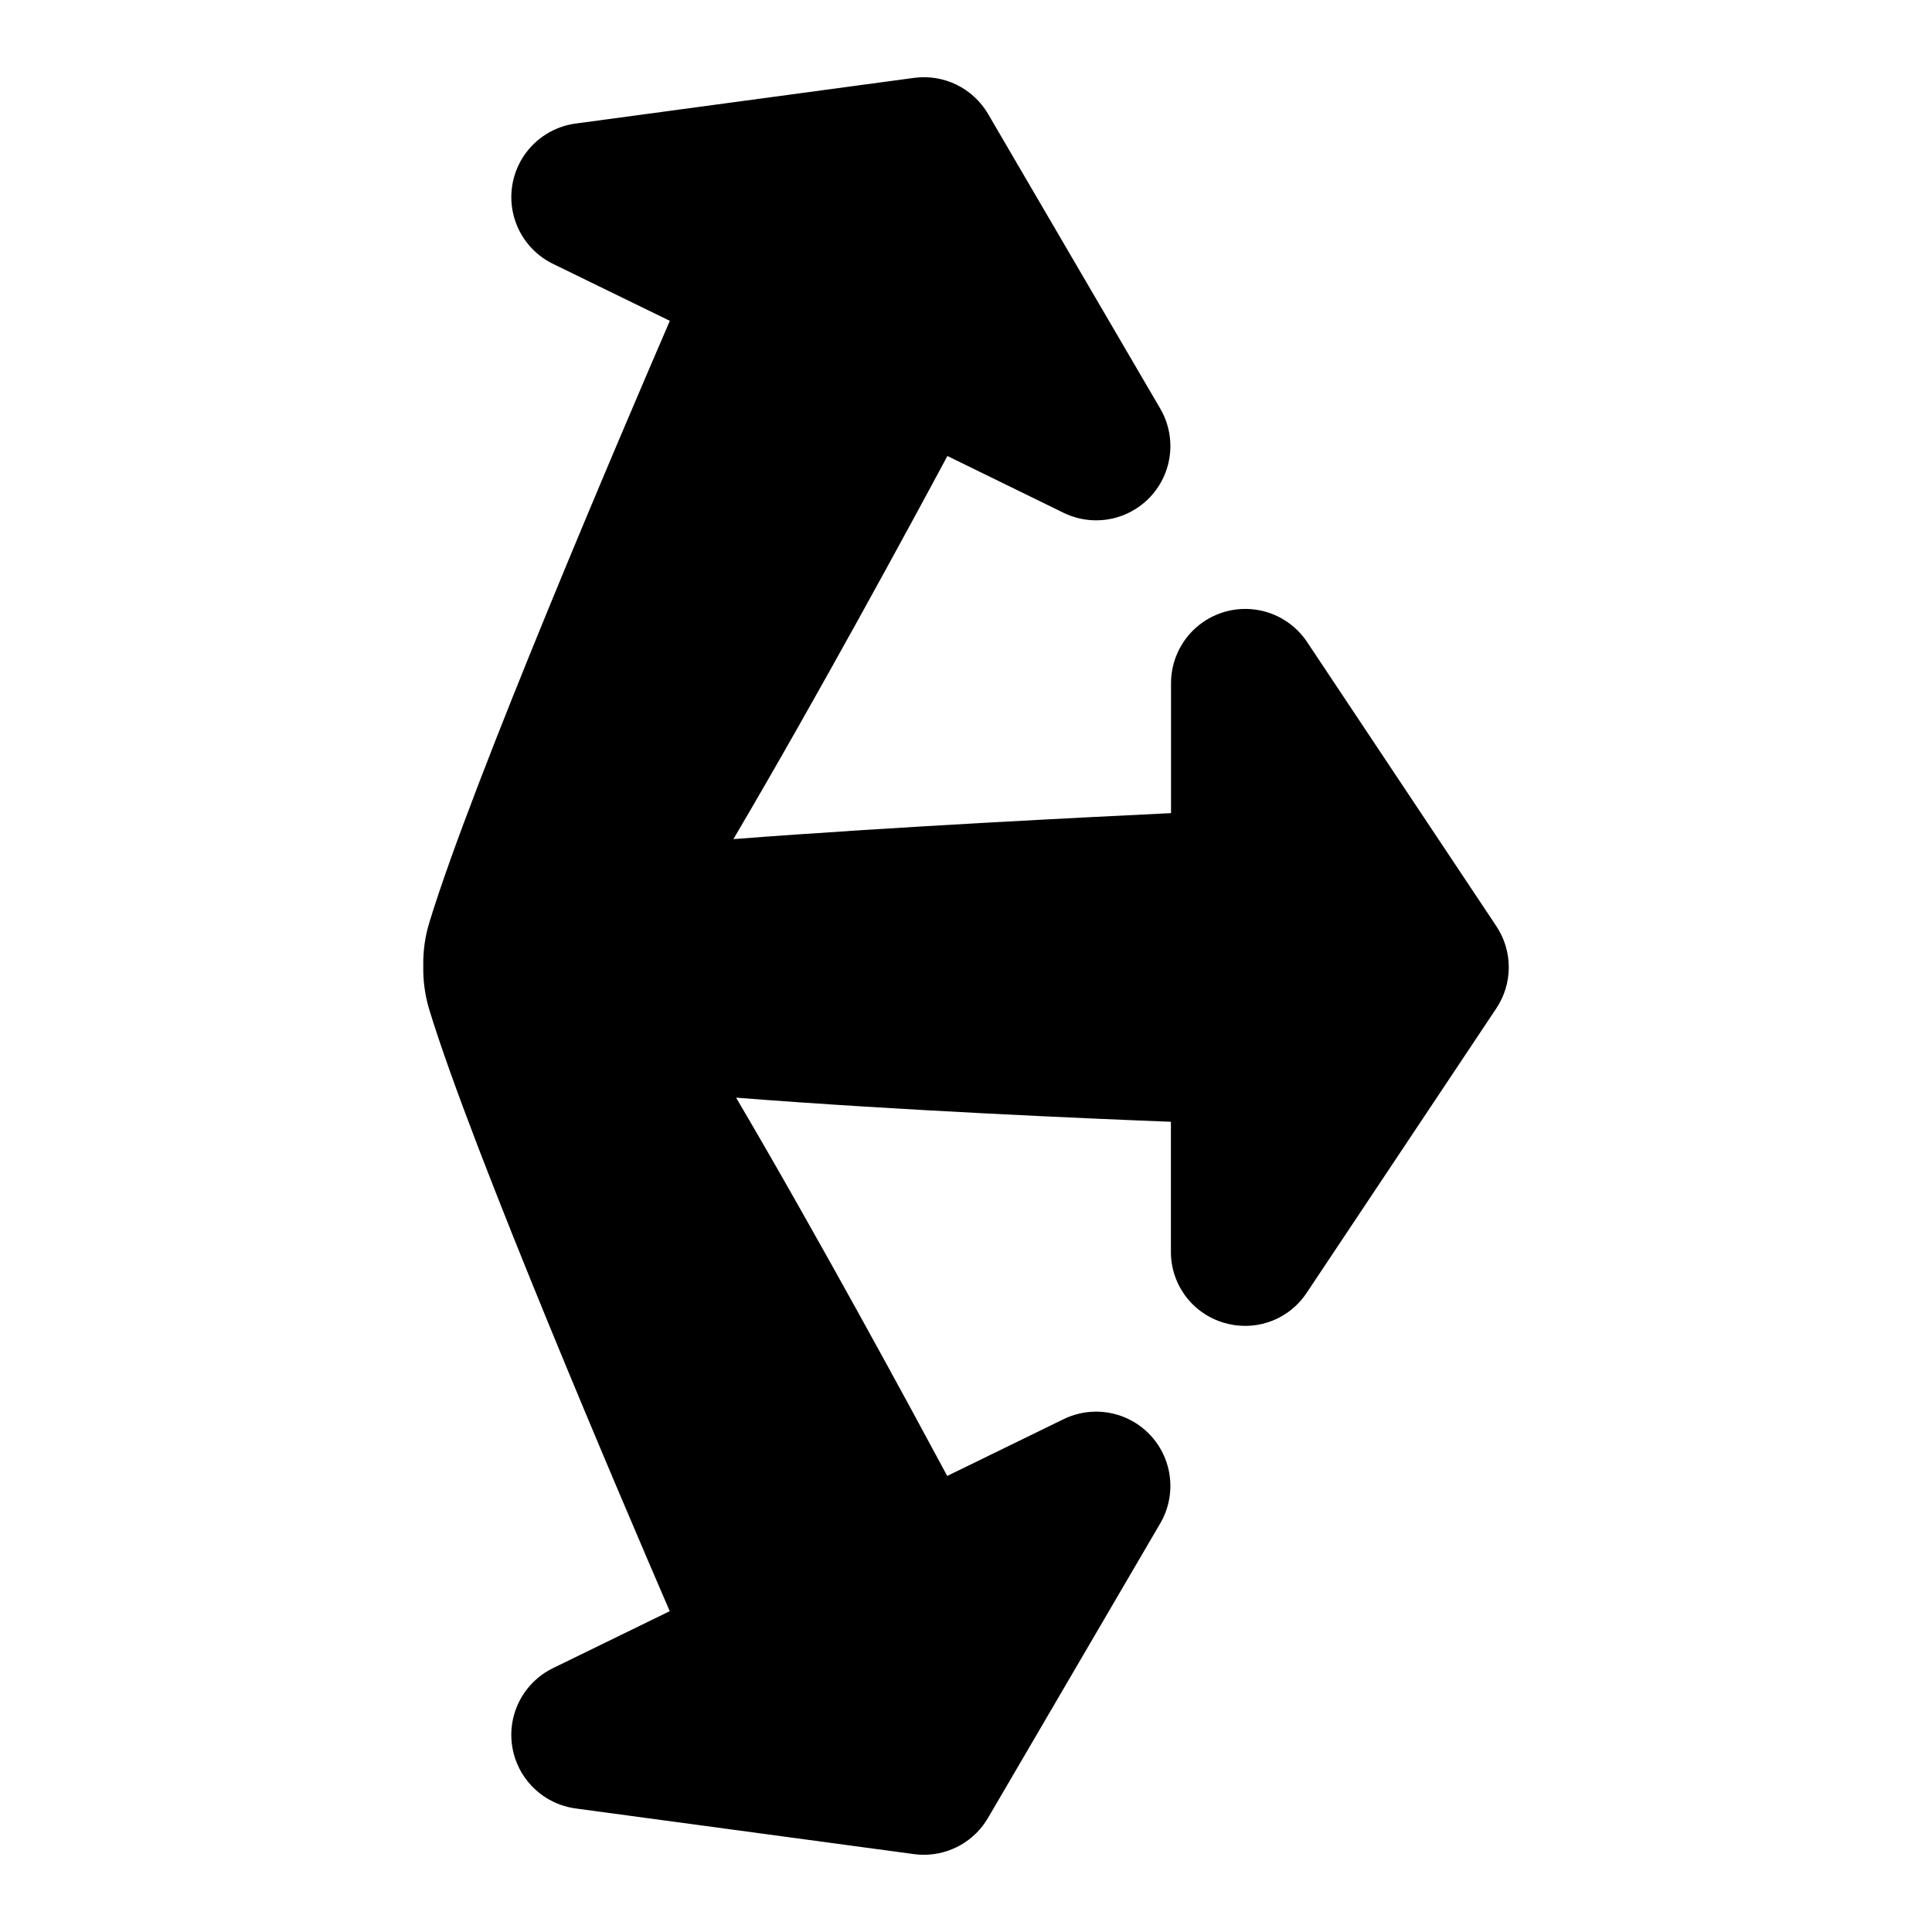 <?xml version="1.0" encoding="UTF-8"?>
<!-- Uploaded to: ICON Repo, www.iconrepo.com, Generator: ICON Repo Mixer Tools -->
<svg fill="#000000" width="800px" height="800px" version="1.1" viewBox="144 144 512 512" xmlns="http://www.w3.org/2000/svg">
 <path d="m468.25 494.52c1.867 0.566 3.812 0.855 5.766 0.855 6.559-0.008 12.676-3.309 16.285-8.789l50.234-75.355c2.156-3.227 3.309-7.019 3.309-10.902 0-3.879-1.152-7.676-3.309-10.902l-50.184-75.355c-3.156-4.691-8.176-7.801-13.781-8.535-5.606-0.734-11.258 0.977-15.512 4.699-4.258 3.723-6.703 9.098-6.723 14.75v34.5c-20.121 0.984-72.355 3.523-115.98 6.887 22.316-37.824 47.164-83.73 56.719-101.53l30.887 15.105c5.082 2.445 10.973 2.59 16.168 0.398 5.199-2.191 9.207-6.508 11.008-11.852 1.801-5.348 1.223-11.207-1.594-16.098l-45.695-78.199c-1.961-3.352-4.871-6.051-8.363-7.75-3.492-1.703-7.41-2.336-11.258-1.812l-89.742 12.113v-0.004c-5.602 0.777-10.598 3.926-13.719 8.641-3.117 4.719-4.055 10.551-2.574 16.008s5.234 10.016 10.312 12.508l31.008 15.125c-12.062 27.945-52.328 122.02-63.684 159.29l-0.004 0.004c-1.16 3.742-1.719 7.644-1.652 11.559v0.078 0.68 0.414 0.109 0.277-0.004c0.062 3.481 0.613 6.938 1.633 10.266 11.355 37.246 51.621 131.34 63.684 159.28l-31.008 15.125 0.004-0.004c-5.07 2.5-8.82 7.055-10.301 12.508-1.477 5.457-0.539 11.281 2.578 15.996 3.113 4.715 8.105 7.863 13.703 8.645l89.762 12.113c0.875 0.117 1.754 0.176 2.637 0.176 6.981-0.012 13.43-3.719 16.953-9.742l45.727-78.199c2.816-4.887 3.394-10.75 1.594-16.094-1.801-5.348-5.809-9.664-11.008-11.855-5.195-2.191-11.086-2.047-16.168 0.398l-30.938 15.094c-9.445-17.594-33.84-62.68-55.949-100.25 43.59 3.434 95.184 5.617 115.23 6.394v34.441c-0.016 4.219 1.336 8.328 3.852 11.715 2.516 3.391 6.059 5.871 10.102 7.082z"/>
</svg>